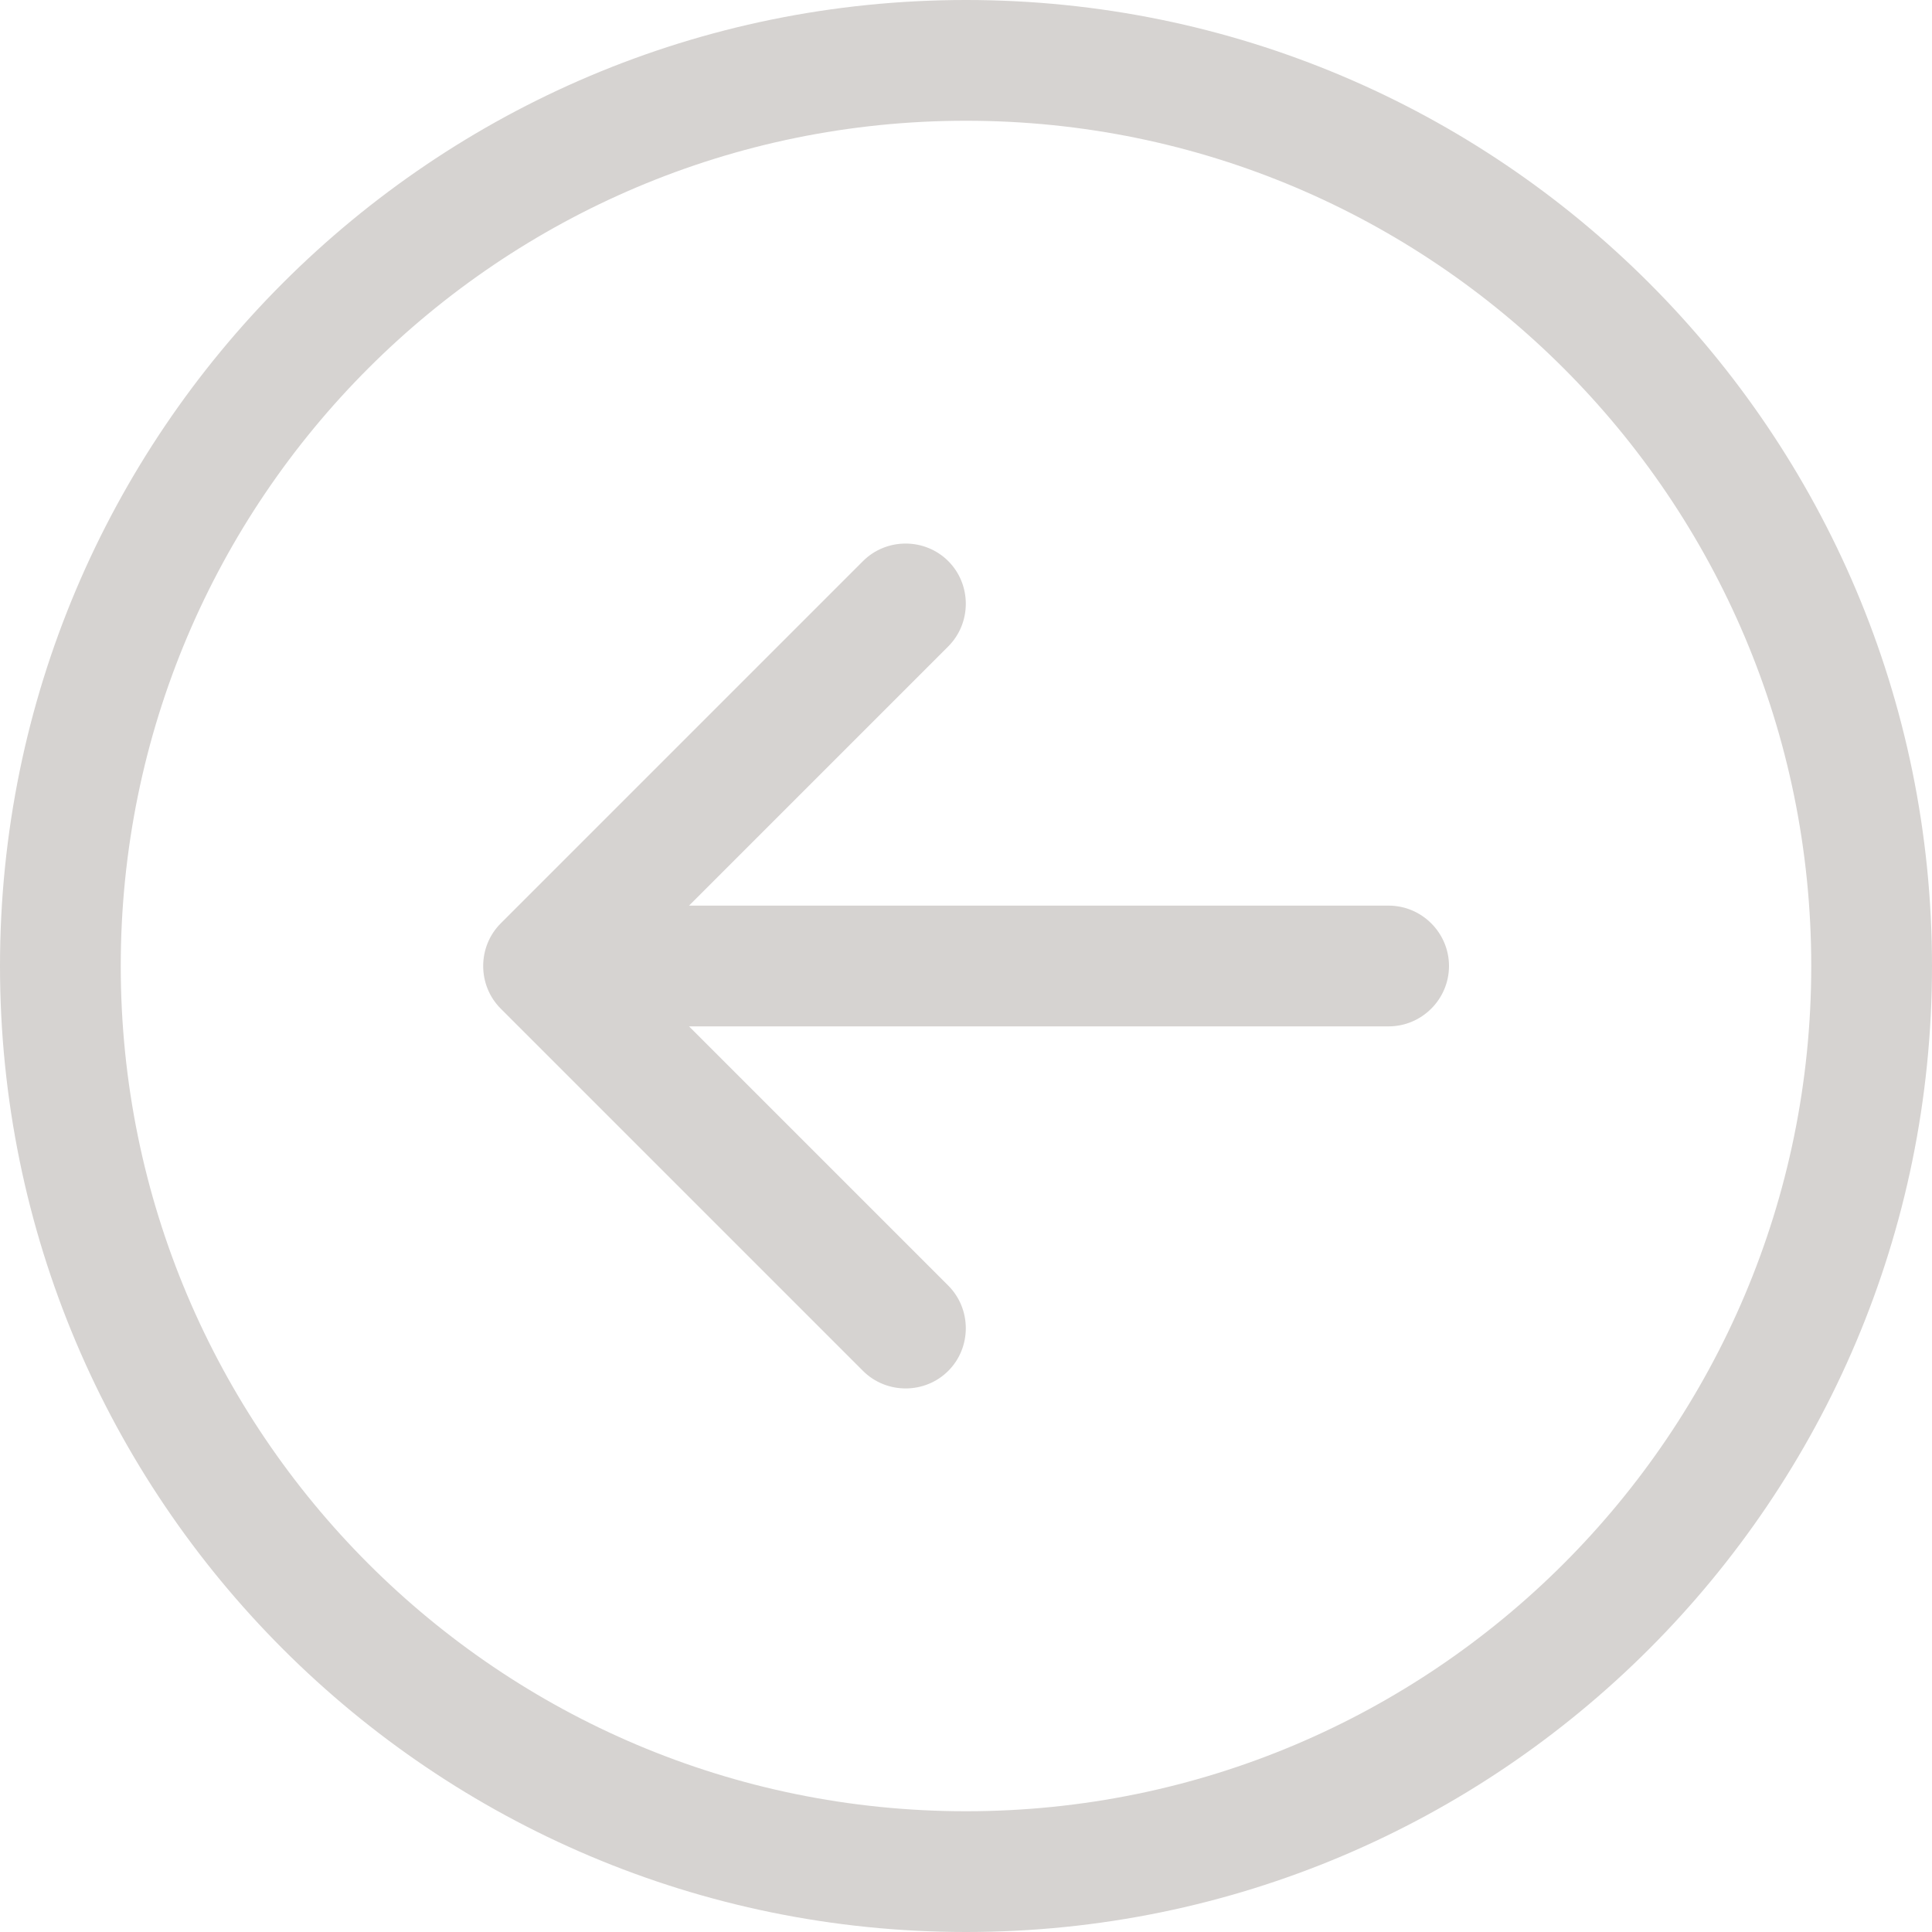 <svg xmlns="http://www.w3.org/2000/svg" width="512" height="512" fill="none"><g clip-path="url(#a)"><path fill="#D6D3D1" d="M32 256C32 132.28 132.28 32 256 32c123.71 0 224 100.28 224 224v-.001c0 123.71-100.29 224-224 224-123.72 0-224-100.29-224-224V256Zm480 0C512 114.61 397.38 0 256 0 114.61 0 0 114.61 0 256c0 141.38 114.61 256 256 256 141.38 0 256-114.62 256-256ZM228.7 148.7l-96 96c-6.2 6.2-6.2 16.4 0 22.6l96 96c6.2 6.2 16.4 6.2 22.6 0 6.2-6.2 6.2-16.4 0-22.6L182.6 272H368c8.8 0 16-7.2 16-16s-7.2-16-16-16H182.6l68.7-68.7c6.2-6.2 6.2-16.4 0-22.6-6.2-6.2-16.4-6.2-22.6 0Z"/></g><defs><clipPath id="a"><path fill="#fff" d="M0 0h512v512H0z"/></clipPath></defs></svg>